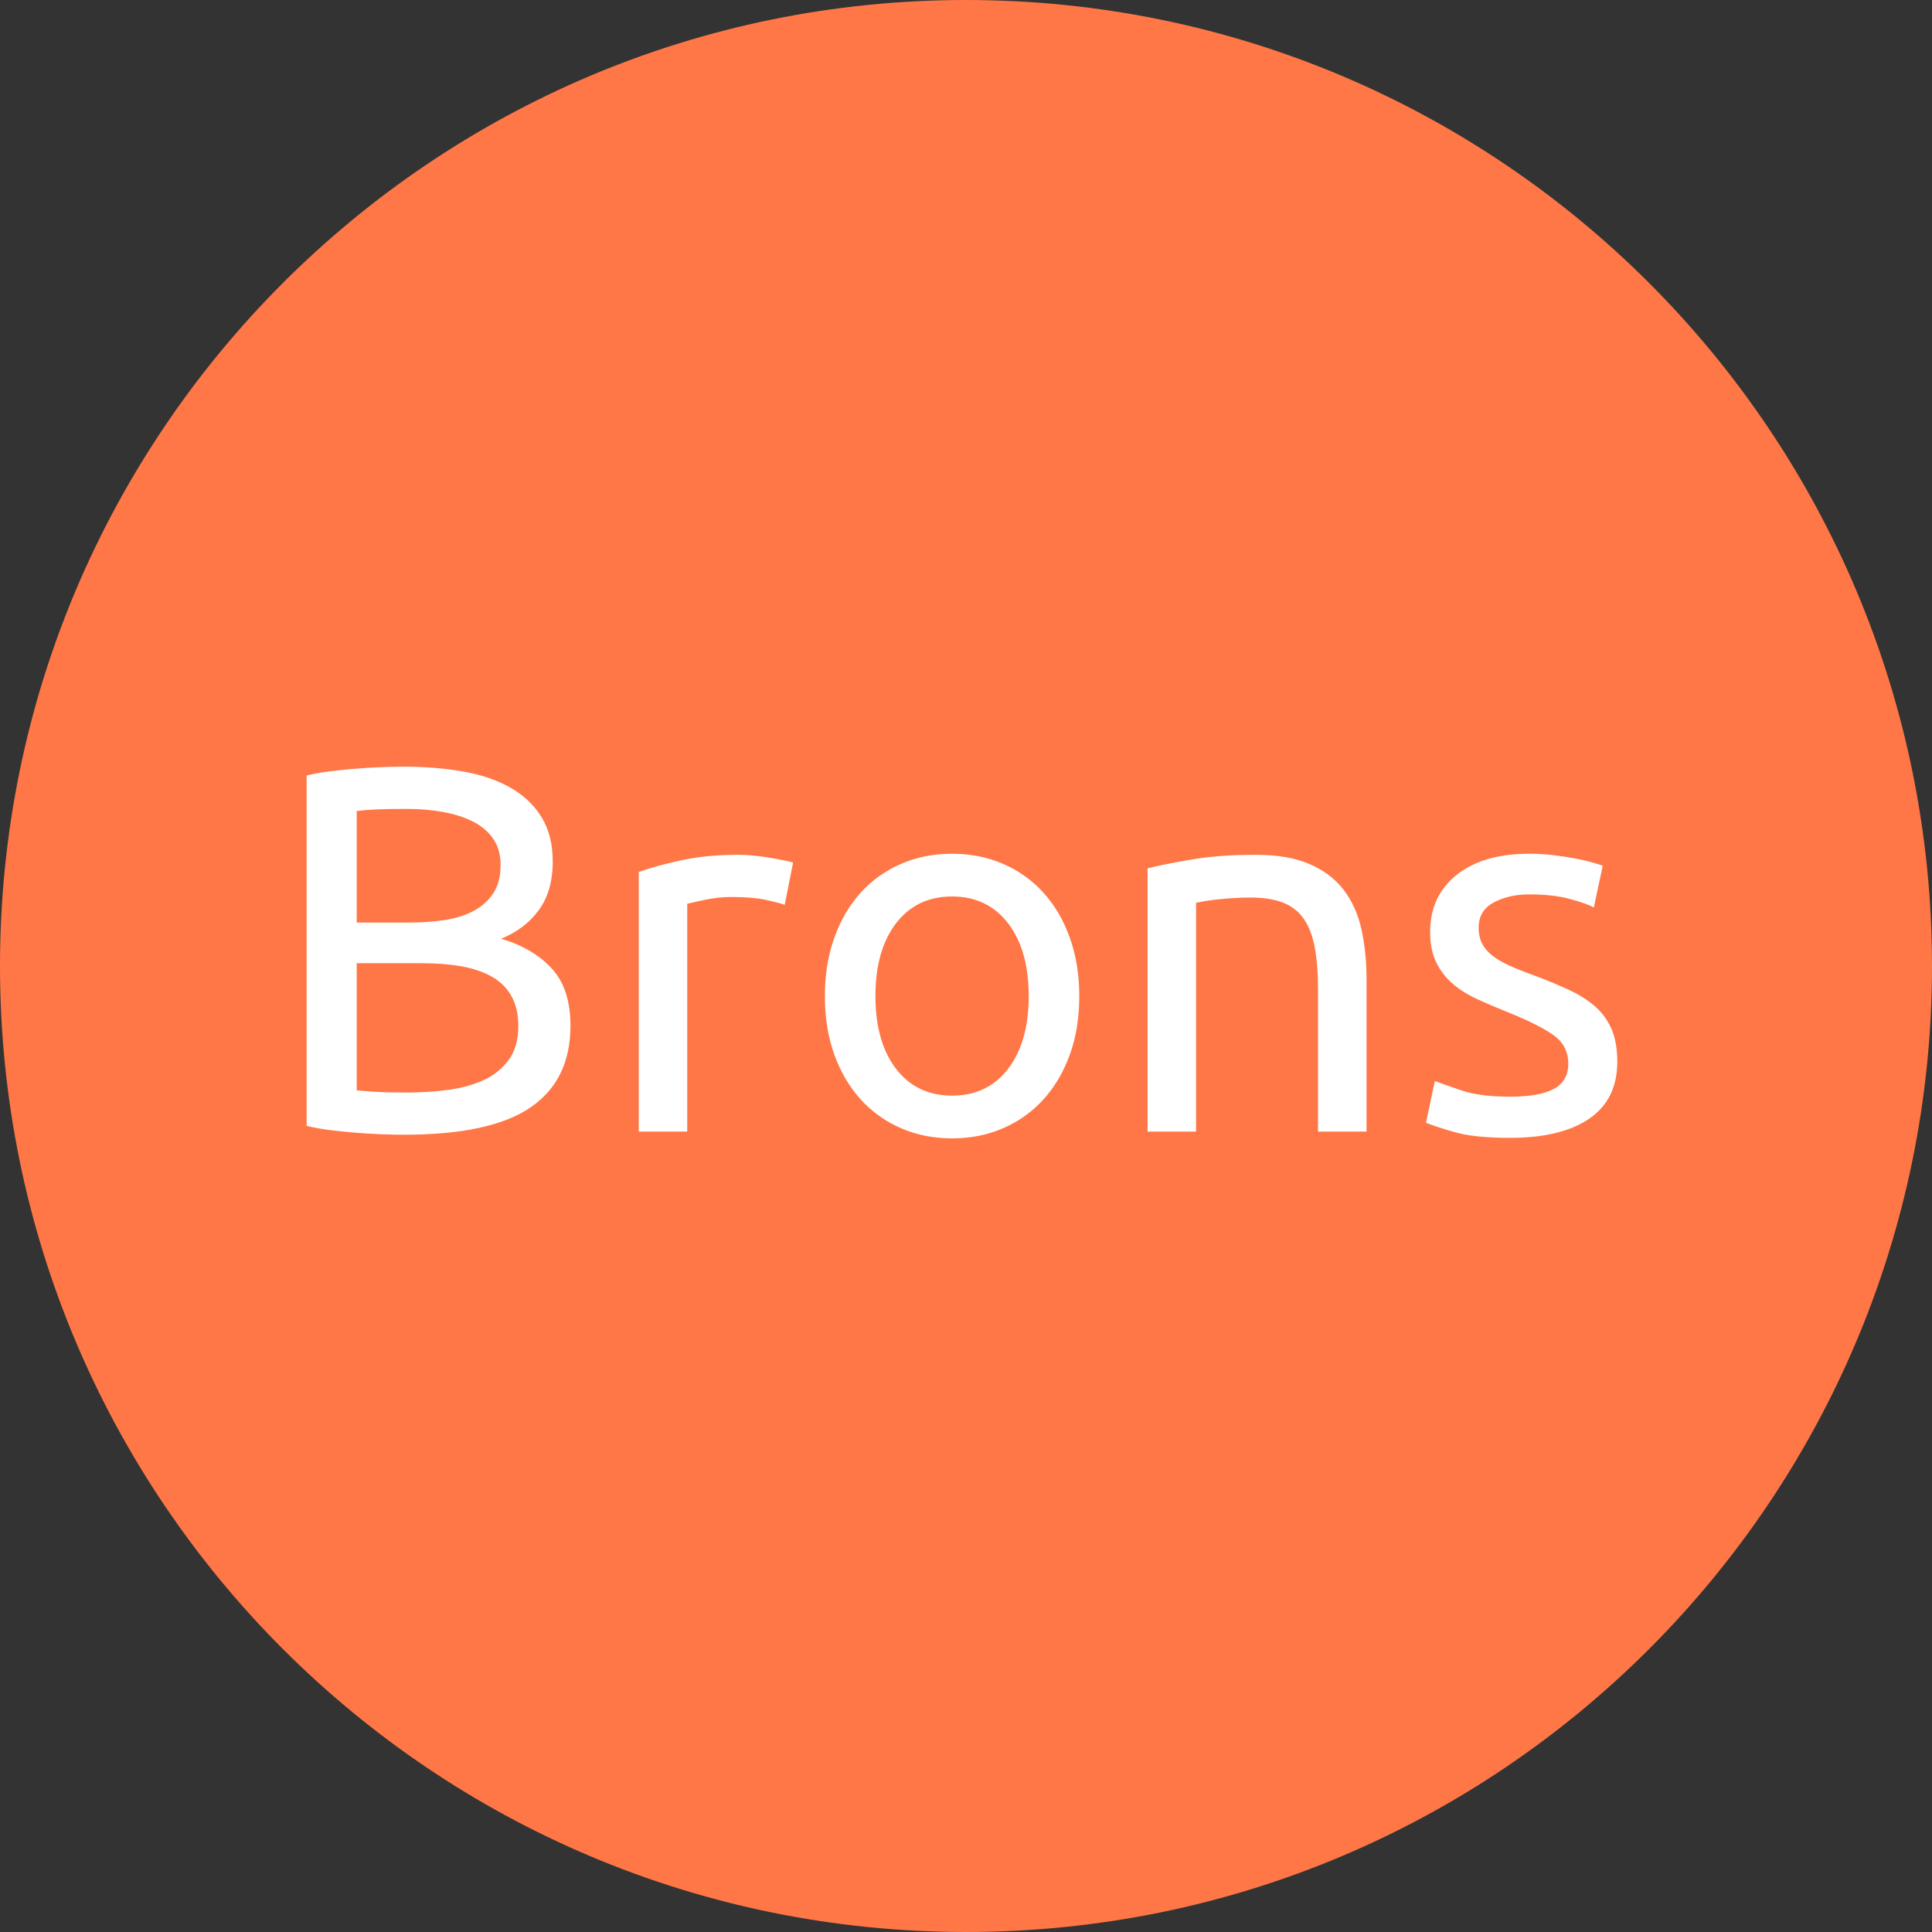 <svg xmlns="http://www.w3.org/2000/svg" width="63" height="63" viewBox="0 0 63 63">
  <rect x="0" y="0" width="63" height="63" fill="#333333" stroke="none"/>
  <g fill="none" fill-rule="evenodd">
    <path fill="#FF7746" d="M31.5,63 C48.897,63 63,48.897 63,31.5 C63,14.103 48.897,0 31.5,0 C14.103,0 0,14.103 0,31.5 C0,48.897 14.103,63 31.5,63 Z"/>
    <path fill="#FFFFFF" d="M13.179,37.002 C12.941,37.002 12.683,36.996 12.405,36.985 C12.128,36.974 11.85,36.957 11.572,36.934 C11.295,36.911 11.02,36.883 10.748,36.849 C10.476,36.815 10.227,36.77 10,36.713 L10,25.289 C10.227,25.232 10.476,25.187 10.748,25.153 C11.02,25.119 11.295,25.091 11.572,25.068 C11.85,25.045 12.125,25.028 12.397,25.017 C12.669,25.006 12.924,25 13.162,25 C13.842,25 14.479,25.051 15.075,25.153 C15.67,25.255 16.185,25.428 16.622,25.672 C17.058,25.915 17.401,26.235 17.65,26.632 C17.899,27.029 18.024,27.516 18.024,28.094 C18.024,28.74 17.871,29.27 17.565,29.683 C17.259,30.097 16.851,30.406 16.341,30.61 C17.032,30.814 17.582,31.137 17.99,31.579 C18.398,32.021 18.602,32.644 18.602,33.449 C18.602,34.628 18.169,35.514 17.302,36.109 C16.434,36.705 15.06,37.002 13.179,37.002 L13.179,37.002 Z M11.632,31.409 L11.632,35.557 C11.757,35.568 11.904,35.58 12.074,35.591 C12.221,35.602 12.394,35.611 12.592,35.617 C12.791,35.622 13.02,35.625 13.281,35.625 C13.768,35.625 14.23,35.594 14.666,35.532 C15.103,35.469 15.485,35.359 15.814,35.2 C16.143,35.041 16.406,34.82 16.605,34.537 C16.803,34.254 16.902,33.897 16.902,33.466 C16.902,33.081 16.828,32.755 16.681,32.489 C16.534,32.222 16.321,32.01 16.044,31.851 C15.766,31.692 15.434,31.579 15.049,31.511 C14.664,31.443 14.233,31.409 13.757,31.409 L11.632,31.409 Z M11.632,30.083 L13.366,30.083 C13.774,30.083 14.159,30.055 14.522,29.998 C14.885,29.941 15.199,29.839 15.466,29.692 C15.732,29.545 15.941,29.352 16.095,29.114 C16.248,28.876 16.324,28.576 16.324,28.213 C16.324,27.873 16.245,27.587 16.086,27.355 C15.927,27.122 15.709,26.935 15.431,26.794 C15.154,26.652 14.828,26.547 14.454,26.479 C14.08,26.411 13.683,26.377 13.264,26.377 C12.845,26.377 12.516,26.383 12.278,26.394 C12.04,26.405 11.825,26.422 11.632,26.445 L11.632,30.083 Z M24.093,27.873 C24.229,27.873 24.385,27.881 24.561,27.898 C24.736,27.916 24.909,27.938 25.079,27.966 C25.249,27.995 25.405,28.023 25.547,28.052 C25.688,28.08 25.793,28.105 25.861,28.128 L25.589,29.505 C25.464,29.46 25.258,29.406 24.968,29.343 C24.679,29.281 24.308,29.25 23.855,29.25 C23.56,29.25 23.269,29.281 22.98,29.343 C22.69,29.406 22.501,29.448 22.41,29.471 L22.41,36.9 L20.829,36.9 L20.829,28.434 C21.203,28.298 21.668,28.171 22.223,28.052 C22.778,27.932 23.402,27.873 24.093,27.873 L24.093,27.873 Z M35.194,32.48 C35.194,33.183 35.092,33.817 34.888,34.384 C34.684,34.951 34.398,35.438 34.029,35.846 C33.661,36.254 33.222,36.568 32.712,36.789 C32.202,37.011 31.647,37.121 31.046,37.121 C30.445,37.121 29.89,37.011 29.38,36.789 C28.87,36.568 28.431,36.254 28.062,35.846 C27.694,35.438 27.408,34.951 27.204,34.384 C27,33.817 26.898,33.183 26.898,32.48 C26.898,31.789 27,31.157 27.204,30.584 C27.408,30.012 27.694,29.522 28.062,29.114 C28.431,28.706 28.87,28.392 29.38,28.171 C29.89,27.949 30.445,27.839 31.046,27.839 C31.647,27.839 32.202,27.949 32.712,28.171 C33.222,28.392 33.661,28.706 34.029,29.114 C34.398,29.522 34.684,30.012 34.888,30.584 C35.092,31.157 35.194,31.789 35.194,32.48 L35.194,32.48 Z M33.545,32.48 C33.545,31.483 33.321,30.692 32.873,30.108 C32.426,29.525 31.817,29.233 31.046,29.233 C30.275,29.233 29.666,29.525 29.218,30.108 C28.771,30.692 28.547,31.483 28.547,32.48 C28.547,33.477 28.771,34.268 29.218,34.852 C29.666,35.435 30.275,35.727 31.046,35.727 C31.817,35.727 32.426,35.435 32.873,34.852 C33.321,34.268 33.545,33.477 33.545,32.48 L33.545,32.48 Z M37.421,28.315 C37.784,28.224 38.265,28.128 38.866,28.026 C39.467,27.924 40.158,27.873 40.94,27.873 C41.643,27.873 42.226,27.972 42.691,28.171 C43.156,28.369 43.527,28.646 43.804,29.003 C44.082,29.361 44.278,29.788 44.391,30.287 C44.504,30.786 44.561,31.335 44.561,31.936 L44.561,36.9 L42.98,36.9 L42.98,32.276 C42.98,31.732 42.943,31.267 42.87,30.882 C42.796,30.497 42.674,30.185 42.504,29.947 C42.334,29.709 42.107,29.536 41.824,29.428 C41.541,29.321 41.189,29.267 40.77,29.267 C40.6,29.267 40.424,29.273 40.243,29.284 C40.062,29.295 39.889,29.309 39.724,29.326 C39.56,29.344 39.413,29.363 39.282,29.386 C39.152,29.409 39.059,29.426 39.002,29.437 L39.002,36.9 L37.421,36.9 L37.421,28.315 Z M49.236,35.761 C49.882,35.761 50.361,35.676 50.672,35.506 C50.984,35.336 51.14,35.064 51.14,34.69 C51.14,34.305 50.987,33.999 50.681,33.772 C50.375,33.545 49.871,33.29 49.168,33.007 C48.828,32.871 48.502,32.732 48.191,32.59 C47.879,32.449 47.61,32.282 47.383,32.089 C47.156,31.896 46.975,31.664 46.839,31.392 C46.703,31.12 46.635,30.786 46.635,30.389 C46.635,29.607 46.924,28.987 47.502,28.527 C48.08,28.068 48.868,27.839 49.865,27.839 C50.114,27.839 50.364,27.853 50.613,27.881 C50.862,27.91 51.095,27.944 51.31,27.983 C51.525,28.023 51.715,28.066 51.88,28.111 C52.044,28.156 52.171,28.196 52.262,28.23 L51.973,29.59 C51.803,29.499 51.537,29.406 51.174,29.309 C50.811,29.213 50.375,29.165 49.865,29.165 C49.423,29.165 49.038,29.253 48.709,29.428 C48.38,29.604 48.216,29.879 48.216,30.253 C48.216,30.446 48.253,30.616 48.327,30.763 C48.4,30.91 48.513,31.043 48.666,31.163 C48.82,31.282 49.009,31.392 49.236,31.494 C49.463,31.596 49.735,31.704 50.052,31.817 C50.471,31.976 50.845,32.131 51.174,32.285 C51.503,32.438 51.783,32.616 52.016,32.82 C52.248,33.024 52.426,33.27 52.551,33.559 C52.676,33.849 52.738,34.203 52.738,34.622 C52.738,35.438 52.435,36.056 51.828,36.475 C51.222,36.894 50.358,37.104 49.236,37.104 C48.454,37.104 47.842,37.039 47.4,36.908 C46.958,36.778 46.658,36.679 46.499,36.611 L46.788,35.251 C46.969,35.319 47.258,35.421 47.655,35.557 C48.052,35.693 48.579,35.761 49.236,35.761 L49.236,35.761 Z"/>
  </g>
</svg>
